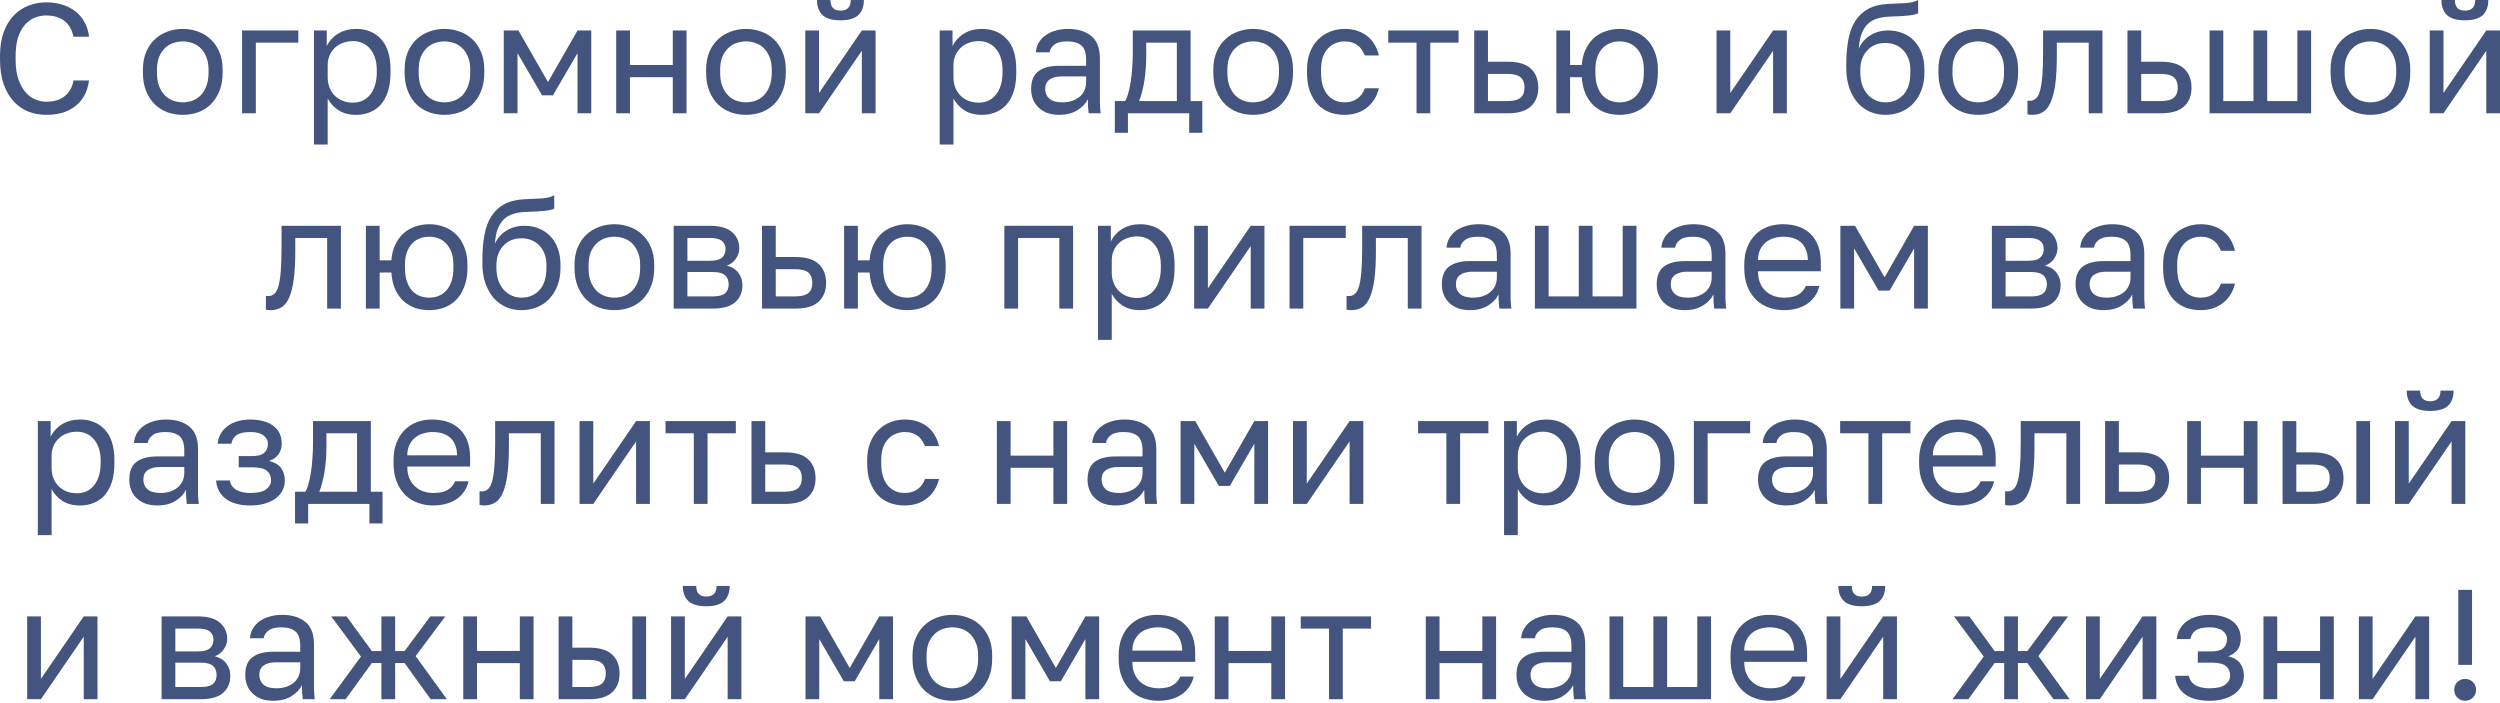<?xml version="1.0" encoding="UTF-8"?> <svg xmlns="http://www.w3.org/2000/svg" width="192" height="54" viewBox="0 0 192 54" fill="none"><path d="M3.54 8.82C3.068 8.82 2.62 8.74 2.196 8.58C1.772 8.412 1.396 8.156 1.068 7.812C0.74 7.46 0.48 7.016 0.288 6.48C0.096 5.944 0 5.304 0 4.56V4.32C0 3.6 0.096 2.98 0.288 2.46C0.48 1.94 0.74 1.512 1.068 1.176C1.396 0.84 1.772 0.592 2.196 0.432C2.62 0.264 3.068 0.18 3.54 0.18C3.996 0.18 4.412 0.24 4.788 0.36C5.172 0.48 5.508 0.652 5.796 0.876C6.084 1.1 6.316 1.376 6.492 1.704C6.676 2.032 6.792 2.404 6.84 2.82H5.64C5.528 2.276 5.292 1.868 4.932 1.596C4.572 1.324 4.108 1.188 3.54 1.188C3.244 1.188 2.956 1.244 2.676 1.356C2.396 1.468 2.144 1.648 1.92 1.896C1.704 2.136 1.528 2.456 1.392 2.856C1.264 3.256 1.2 3.744 1.2 4.32V4.56C1.2 5.168 1.272 5.68 1.416 6.096C1.56 6.504 1.744 6.836 1.968 7.092C2.192 7.348 2.444 7.532 2.724 7.644C3.004 7.756 3.276 7.812 3.54 7.812C4.164 7.812 4.652 7.66 5.004 7.356C5.356 7.052 5.568 6.66 5.64 6.18H6.84C6.776 6.644 6.648 7.044 6.456 7.38C6.264 7.708 6.02 7.98 5.724 8.196C5.436 8.412 5.104 8.572 4.728 8.676C4.36 8.772 3.964 8.82 3.54 8.82Z" fill="#43557E"></path><path d="M14.036 8.82C13.628 8.82 13.24 8.756 12.872 8.628C12.504 8.492 12.18 8.292 11.9 8.028C11.62 7.756 11.396 7.416 11.228 7.008C11.06 6.6 10.976 6.124 10.976 5.58V5.34C10.976 4.828 11.06 4.376 11.228 3.984C11.396 3.592 11.62 3.268 11.9 3.012C12.18 2.748 12.504 2.552 12.872 2.424C13.24 2.288 13.628 2.22 14.036 2.22C14.444 2.22 14.832 2.288 15.2 2.424C15.568 2.552 15.892 2.748 16.172 3.012C16.452 3.268 16.676 3.592 16.844 3.984C17.012 4.376 17.096 4.828 17.096 5.34V5.58C17.096 6.124 17.012 6.6 16.844 7.008C16.676 7.416 16.452 7.756 16.172 8.028C15.892 8.292 15.568 8.492 15.2 8.628C14.832 8.756 14.444 8.82 14.036 8.82ZM14.036 7.86C14.276 7.86 14.516 7.82 14.756 7.74C14.996 7.652 15.208 7.52 15.392 7.344C15.576 7.16 15.724 6.924 15.836 6.636C15.956 6.348 16.016 5.996 16.016 5.58V5.34C16.016 4.956 15.956 4.628 15.836 4.356C15.724 4.084 15.576 3.86 15.392 3.684C15.208 3.508 14.996 3.38 14.756 3.3C14.516 3.22 14.276 3.18 14.036 3.18C13.796 3.18 13.556 3.22 13.316 3.3C13.076 3.38 12.864 3.508 12.68 3.684C12.496 3.86 12.344 4.084 12.224 4.356C12.112 4.628 12.056 4.956 12.056 5.34V5.58C12.056 5.996 12.112 6.348 12.224 6.636C12.344 6.924 12.496 7.16 12.68 7.344C12.864 7.52 13.076 7.652 13.316 7.74C13.556 7.82 13.796 7.86 14.036 7.86Z" fill="#43557E"></path><path d="M18.592 2.34H22.912V3.276H19.648V8.7H18.592V2.34Z" fill="#43557E"></path><path d="M24.111 2.34H25.095V3.54C25.311 3.116 25.611 2.792 25.995 2.568C26.387 2.336 26.839 2.22 27.351 2.22C28.151 2.22 28.791 2.484 29.271 3.012C29.751 3.532 29.991 4.308 29.991 5.34V5.58C29.991 6.124 29.927 6.6 29.799 7.008C29.671 7.408 29.491 7.744 29.259 8.016C29.027 8.28 28.747 8.48 28.419 8.616C28.099 8.752 27.743 8.82 27.351 8.82C26.807 8.82 26.351 8.7 25.983 8.46C25.623 8.22 25.351 7.92 25.167 7.56V11.1H24.111V2.34ZM27.111 7.884C27.367 7.884 27.607 7.836 27.831 7.74C28.055 7.636 28.247 7.488 28.407 7.296C28.575 7.104 28.703 6.864 28.791 6.576C28.887 6.288 28.935 5.956 28.935 5.58V5.34C28.935 4.996 28.887 4.688 28.791 4.416C28.703 4.144 28.575 3.916 28.407 3.732C28.247 3.54 28.055 3.396 27.831 3.3C27.607 3.204 27.367 3.156 27.111 3.156C26.823 3.156 26.559 3.204 26.319 3.3C26.079 3.388 25.875 3.516 25.707 3.684C25.539 3.844 25.407 4.036 25.311 4.26C25.215 4.484 25.167 4.724 25.167 4.98V5.94C25.167 6.228 25.215 6.492 25.311 6.732C25.407 6.972 25.539 7.176 25.707 7.344C25.875 7.512 26.079 7.644 26.319 7.74C26.559 7.836 26.823 7.884 27.111 7.884Z" fill="#43557E"></path><path d="M34.134 8.82C33.726 8.82 33.338 8.756 32.97 8.628C32.602 8.492 32.278 8.292 31.998 8.028C31.718 7.756 31.494 7.416 31.326 7.008C31.158 6.6 31.074 6.124 31.074 5.58V5.34C31.074 4.828 31.158 4.376 31.326 3.984C31.494 3.592 31.718 3.268 31.998 3.012C32.278 2.748 32.602 2.552 32.97 2.424C33.338 2.288 33.726 2.22 34.134 2.22C34.542 2.22 34.93 2.288 35.298 2.424C35.666 2.552 35.99 2.748 36.27 3.012C36.55 3.268 36.774 3.592 36.942 3.984C37.11 4.376 37.194 4.828 37.194 5.34V5.58C37.194 6.124 37.11 6.6 36.942 7.008C36.774 7.416 36.55 7.756 36.27 8.028C35.99 8.292 35.666 8.492 35.298 8.628C34.93 8.756 34.542 8.82 34.134 8.82ZM34.134 7.86C34.374 7.86 34.614 7.82 34.854 7.74C35.094 7.652 35.306 7.52 35.49 7.344C35.674 7.16 35.822 6.924 35.934 6.636C36.054 6.348 36.114 5.996 36.114 5.58V5.34C36.114 4.956 36.054 4.628 35.934 4.356C35.822 4.084 35.674 3.86 35.49 3.684C35.306 3.508 35.094 3.38 34.854 3.3C34.614 3.22 34.374 3.18 34.134 3.18C33.894 3.18 33.654 3.22 33.414 3.3C33.174 3.38 32.962 3.508 32.778 3.684C32.594 3.86 32.442 4.084 32.322 4.356C32.21 4.628 32.154 4.956 32.154 5.34V5.58C32.154 5.996 32.21 6.348 32.322 6.636C32.442 6.924 32.594 7.16 32.778 7.344C32.962 7.52 33.174 7.652 33.414 7.74C33.654 7.82 33.894 7.86 34.134 7.86Z" fill="#43557E"></path><path d="M38.689 2.34H39.817L42.085 6.3L44.353 2.34H45.409V8.7H44.353V4.08L42.469 7.32H41.629L39.745 4.08V8.7H38.689V2.34Z" fill="#43557E"></path><path d="M47.326 2.34H48.382V4.992H51.67V2.34H52.726V8.7H51.67V5.928H48.382V8.7H47.326V2.34Z" fill="#43557E"></path><path d="M57.29 8.82C56.882 8.82 56.494 8.756 56.126 8.628C55.758 8.492 55.434 8.292 55.154 8.028C54.874 7.756 54.65 7.416 54.482 7.008C54.314 6.6 54.23 6.124 54.23 5.58V5.34C54.23 4.828 54.314 4.376 54.482 3.984C54.65 3.592 54.874 3.268 55.154 3.012C55.434 2.748 55.758 2.552 56.126 2.424C56.494 2.288 56.882 2.22 57.29 2.22C57.698 2.22 58.086 2.288 58.454 2.424C58.822 2.552 59.146 2.748 59.426 3.012C59.706 3.268 59.93 3.592 60.098 3.984C60.266 4.376 60.35 4.828 60.35 5.34V5.58C60.35 6.124 60.266 6.6 60.098 7.008C59.93 7.416 59.706 7.756 59.426 8.028C59.146 8.292 58.822 8.492 58.454 8.628C58.086 8.756 57.698 8.82 57.29 8.82ZM57.29 7.86C57.53 7.86 57.77 7.82 58.01 7.74C58.25 7.652 58.462 7.52 58.646 7.344C58.83 7.16 58.978 6.924 59.09 6.636C59.21 6.348 59.27 5.996 59.27 5.58V5.34C59.27 4.956 59.21 4.628 59.09 4.356C58.978 4.084 58.83 3.86 58.646 3.684C58.462 3.508 58.25 3.38 58.01 3.3C57.77 3.22 57.53 3.18 57.29 3.18C57.05 3.18 56.81 3.22 56.57 3.3C56.33 3.38 56.118 3.508 55.934 3.684C55.75 3.86 55.598 4.084 55.478 4.356C55.366 4.628 55.31 4.956 55.31 5.34V5.58C55.31 5.996 55.366 6.348 55.478 6.636C55.598 6.924 55.75 7.16 55.934 7.344C56.118 7.52 56.33 7.652 56.57 7.74C56.81 7.82 57.05 7.86 57.29 7.86Z" fill="#43557E"></path><path d="M61.846 2.34H62.901V7.14L66.189 2.34H67.246V8.7H66.189V3.9L62.901 8.7H61.846V2.34ZM64.546 1.56C63.922 1.56 63.465 1.428 63.178 1.164C62.889 0.892 62.745 0.504 62.745 0H63.778C63.778 0.544 64.034 0.816 64.546 0.816C65.073 0.816 65.338 0.544 65.338 0H66.346C66.346 0.504 66.201 0.892 65.913 1.164C65.626 1.428 65.169 1.56 64.546 1.56Z" fill="#43557E"></path><path d="M72.17 2.34H73.154V3.54C73.37 3.116 73.67 2.792 74.054 2.568C74.446 2.336 74.898 2.22 75.41 2.22C76.21 2.22 76.85 2.484 77.33 3.012C77.81 3.532 78.05 4.308 78.05 5.34V5.58C78.05 6.124 77.986 6.6 77.858 7.008C77.73 7.408 77.55 7.744 77.318 8.016C77.086 8.28 76.806 8.48 76.478 8.616C76.158 8.752 75.802 8.82 75.41 8.82C74.866 8.82 74.41 8.7 74.042 8.46C73.682 8.22 73.41 7.92 73.226 7.56V11.1H72.17V2.34ZM75.17 7.884C75.426 7.884 75.666 7.836 75.89 7.74C76.114 7.636 76.306 7.488 76.466 7.296C76.634 7.104 76.762 6.864 76.85 6.576C76.946 6.288 76.994 5.956 76.994 5.58V5.34C76.994 4.996 76.946 4.688 76.85 4.416C76.762 4.144 76.634 3.916 76.466 3.732C76.306 3.54 76.114 3.396 75.89 3.3C75.666 3.204 75.426 3.156 75.17 3.156C74.882 3.156 74.618 3.204 74.378 3.3C74.138 3.388 73.934 3.516 73.766 3.684C73.598 3.844 73.466 4.036 73.37 4.26C73.274 4.484 73.226 4.724 73.226 4.98V5.94C73.226 6.228 73.274 6.492 73.37 6.732C73.466 6.972 73.598 7.176 73.766 7.344C73.934 7.512 74.138 7.644 74.378 7.74C74.618 7.836 74.882 7.884 75.17 7.884Z" fill="#43557E"></path><path d="M81.365 8.82C81.013 8.82 80.701 8.772 80.428 8.676C80.165 8.572 79.941 8.432 79.757 8.256C79.573 8.08 79.433 7.872 79.337 7.632C79.24 7.392 79.192 7.128 79.192 6.84C79.192 6.208 79.376 5.752 79.745 5.472C80.121 5.192 80.656 5.052 81.353 5.052H83.416V4.62C83.416 4.076 83.293 3.7 83.044 3.492C82.805 3.284 82.441 3.18 81.953 3.18C81.496 3.18 81.165 3.268 80.957 3.444C80.749 3.612 80.632 3.804 80.609 4.02H79.552C79.569 3.764 79.636 3.528 79.757 3.312C79.885 3.088 80.052 2.896 80.26 2.736C80.477 2.576 80.733 2.452 81.028 2.364C81.325 2.268 81.653 2.22 82.013 2.22C82.764 2.22 83.361 2.4 83.8 2.76C84.249 3.112 84.472 3.692 84.472 4.5V7.08C84.472 7.416 84.472 7.712 84.472 7.968C84.481 8.216 84.501 8.46 84.532 8.7H83.609C83.585 8.516 83.569 8.344 83.561 8.184C83.552 8.016 83.549 7.828 83.549 7.62C83.38 7.956 83.109 8.24 82.733 8.472C82.356 8.704 81.9 8.82 81.365 8.82ZM81.593 7.86C81.841 7.86 82.073 7.828 82.288 7.764C82.513 7.692 82.709 7.592 82.876 7.464C83.044 7.328 83.177 7.164 83.272 6.972C83.368 6.78 83.416 6.556 83.416 6.3V5.868H81.532C81.141 5.868 80.832 5.948 80.609 6.108C80.385 6.26 80.272 6.504 80.272 6.84C80.272 7.136 80.376 7.38 80.585 7.572C80.8 7.764 81.136 7.86 81.593 7.86Z" fill="#43557E"></path><path d="M85.618 7.764H86.398C86.486 7.644 86.566 7.46 86.638 7.212C86.71 6.964 86.774 6.672 86.83 6.336C86.886 6 86.926 5.636 86.95 5.244C86.982 4.844 86.998 4.436 86.998 4.02V2.34H91.438V7.764H92.338V10.2H91.33V8.7H86.626V10.2H85.618V7.764ZM90.382 7.764V3.276H88.03V4.26C88.03 4.596 88.018 4.932 87.994 5.268C87.97 5.596 87.934 5.912 87.886 6.216C87.838 6.512 87.778 6.796 87.706 7.068C87.642 7.332 87.566 7.564 87.478 7.764H90.382Z" fill="#43557E"></path><path d="M96.243 8.82C95.835 8.82 95.447 8.756 95.079 8.628C94.711 8.492 94.387 8.292 94.107 8.028C93.827 7.756 93.603 7.416 93.435 7.008C93.267 6.6 93.183 6.124 93.183 5.58V5.34C93.183 4.828 93.267 4.376 93.435 3.984C93.603 3.592 93.827 3.268 94.107 3.012C94.387 2.748 94.711 2.552 95.079 2.424C95.447 2.288 95.835 2.22 96.243 2.22C96.651 2.22 97.039 2.288 97.407 2.424C97.775 2.552 98.099 2.748 98.379 3.012C98.659 3.268 98.883 3.592 99.051 3.984C99.219 4.376 99.303 4.828 99.303 5.34V5.58C99.303 6.124 99.219 6.6 99.051 7.008C98.883 7.416 98.659 7.756 98.379 8.028C98.099 8.292 97.775 8.492 97.407 8.628C97.039 8.756 96.651 8.82 96.243 8.82ZM96.243 7.86C96.483 7.86 96.723 7.82 96.963 7.74C97.203 7.652 97.415 7.52 97.599 7.344C97.783 7.16 97.931 6.924 98.043 6.636C98.163 6.348 98.223 5.996 98.223 5.58V5.34C98.223 4.956 98.163 4.628 98.043 4.356C97.931 4.084 97.783 3.86 97.599 3.684C97.415 3.508 97.203 3.38 96.963 3.3C96.723 3.22 96.483 3.18 96.243 3.18C96.003 3.18 95.763 3.22 95.523 3.3C95.283 3.38 95.071 3.508 94.887 3.684C94.703 3.86 94.551 4.084 94.431 4.356C94.319 4.628 94.263 4.956 94.263 5.34V5.58C94.263 5.996 94.319 6.348 94.431 6.636C94.551 6.924 94.703 7.16 94.887 7.344C95.071 7.52 95.283 7.652 95.523 7.74C95.763 7.82 96.003 7.86 96.243 7.86Z" fill="#43557E"></path><path d="M103.259 8.82C102.851 8.82 102.471 8.756 102.119 8.628C101.767 8.492 101.463 8.292 101.207 8.028C100.951 7.756 100.747 7.416 100.595 7.008C100.451 6.6 100.379 6.124 100.379 5.58V5.34C100.379 4.828 100.459 4.376 100.619 3.984C100.779 3.592 100.991 3.268 101.255 3.012C101.519 2.748 101.823 2.552 102.167 2.424C102.519 2.288 102.883 2.22 103.259 2.22C103.635 2.22 103.971 2.272 104.267 2.376C104.571 2.48 104.831 2.624 105.047 2.808C105.271 2.992 105.451 3.208 105.587 3.456C105.731 3.704 105.835 3.972 105.899 4.26H104.819C104.755 4.108 104.679 3.968 104.591 3.84C104.511 3.704 104.407 3.588 104.279 3.492C104.159 3.396 104.015 3.32 103.847 3.264C103.679 3.208 103.483 3.18 103.259 3.18C103.027 3.18 102.803 3.224 102.587 3.312C102.371 3.392 102.179 3.52 102.011 3.696C101.843 3.864 101.707 4.084 101.603 4.356C101.507 4.628 101.459 4.956 101.459 5.34V5.58C101.459 5.988 101.507 6.34 101.603 6.636C101.707 6.924 101.843 7.16 102.011 7.344C102.179 7.52 102.371 7.652 102.587 7.74C102.803 7.82 103.027 7.86 103.259 7.86C103.651 7.86 103.979 7.764 104.243 7.572C104.515 7.38 104.707 7.116 104.819 6.78H105.899C105.747 7.412 105.435 7.912 104.963 8.28C104.491 8.64 103.923 8.82 103.259 8.82Z" fill="#43557E"></path><path d="M108.79 3.276H106.618V2.34H112.018V3.276H109.846V8.7H108.79V3.276Z" fill="#43557E"></path><path d="M113.22 2.34H114.276V4.74H115.8C116.6 4.74 117.188 4.916 117.564 5.268C117.948 5.62 118.14 6.108 118.14 6.732C118.14 7.34 117.948 7.82 117.564 8.172C117.188 8.524 116.6 8.7 115.8 8.7H113.22V2.34ZM115.74 7.764C116.236 7.764 116.584 7.676 116.784 7.5C116.984 7.324 117.084 7.064 117.084 6.72C117.084 6.376 116.984 6.116 116.784 5.94C116.584 5.764 116.236 5.676 115.74 5.676H114.276V7.764H115.74Z" fill="#43557E"></path><path d="M119.525 2.34H120.581V4.992H121.481C121.513 4.536 121.613 4.136 121.781 3.792C121.949 3.44 122.161 3.148 122.417 2.916C122.681 2.684 122.981 2.512 123.317 2.4C123.653 2.28 124.009 2.22 124.385 2.22C124.793 2.22 125.173 2.288 125.525 2.424C125.885 2.552 126.197 2.748 126.461 3.012C126.725 3.268 126.933 3.592 127.085 3.984C127.245 4.376 127.325 4.828 127.325 5.34V5.58C127.325 6.124 127.245 6.6 127.085 7.008C126.933 7.416 126.725 7.756 126.461 8.028C126.197 8.292 125.885 8.492 125.525 8.628C125.173 8.756 124.793 8.82 124.385 8.82C124.009 8.82 123.649 8.764 123.305 8.652C122.969 8.532 122.669 8.352 122.405 8.112C122.149 7.872 121.937 7.572 121.769 7.212C121.609 6.844 121.513 6.416 121.481 5.928H120.581V8.7H119.525V2.34ZM124.385 7.86C124.625 7.86 124.857 7.82 125.081 7.74C125.305 7.652 125.501 7.52 125.669 7.344C125.845 7.16 125.985 6.924 126.089 6.636C126.193 6.348 126.245 5.996 126.245 5.58V5.34C126.245 4.956 126.193 4.628 126.089 4.356C125.985 4.084 125.845 3.86 125.669 3.684C125.501 3.508 125.305 3.38 125.081 3.3C124.857 3.22 124.625 3.18 124.385 3.18C124.145 3.18 123.913 3.22 123.689 3.3C123.465 3.38 123.265 3.508 123.089 3.684C122.921 3.86 122.785 4.084 122.681 4.356C122.577 4.628 122.525 4.956 122.525 5.34V5.58C122.525 5.996 122.577 6.348 122.681 6.636C122.785 6.924 122.921 7.16 123.089 7.344C123.265 7.52 123.465 7.652 123.689 7.74C123.913 7.82 124.145 7.86 124.385 7.86Z" fill="#43557E"></path><path d="M131.83 2.34H132.886V7.14L136.174 2.34H137.23V8.7H136.174V3.9L132.886 8.7H131.83V2.34Z" fill="#43557E"></path><path d="M144.794 8.82C144.37 8.82 143.974 8.74 143.606 8.58C143.246 8.42 142.93 8.188 142.658 7.884C142.394 7.572 142.182 7.192 142.022 6.744C141.87 6.296 141.794 5.788 141.794 5.22V4.98C141.794 4.26 141.846 3.62 141.95 3.06C142.054 2.492 142.23 2.012 142.478 1.62C142.734 1.22 143.066 0.908 143.474 0.684C143.89 0.46 144.41 0.332 145.034 0.3C145.538 0.276 145.978 0.256 146.354 0.24C146.73 0.216 147.05 0.136 147.314 0V1.02C147.186 1.092 146.95 1.148 146.606 1.188C146.27 1.228 145.806 1.256 145.214 1.272C144.83 1.28 144.49 1.328 144.194 1.416C143.906 1.504 143.658 1.644 143.45 1.836C143.25 2.028 143.09 2.28 142.97 2.592C142.858 2.896 142.786 3.272 142.754 3.72C142.946 3.296 143.242 2.96 143.642 2.712C144.042 2.464 144.506 2.34 145.034 2.34C145.442 2.34 145.814 2.412 146.15 2.556C146.486 2.692 146.774 2.888 147.014 3.144C147.262 3.4 147.454 3.716 147.59 4.092C147.726 4.46 147.794 4.876 147.794 5.34V5.58C147.794 6.076 147.718 6.524 147.566 6.924C147.414 7.316 147.206 7.656 146.942 7.944C146.678 8.224 146.362 8.44 145.994 8.592C145.626 8.744 145.226 8.82 144.794 8.82ZM144.794 7.86C145.354 7.86 145.814 7.668 146.174 7.284C146.534 6.892 146.714 6.324 146.714 5.58V5.34C146.714 5.028 146.666 4.748 146.57 4.5C146.474 4.252 146.342 4.04 146.174 3.864C146.006 3.68 145.802 3.54 145.562 3.444C145.33 3.348 145.074 3.3 144.794 3.3C144.514 3.3 144.254 3.348 144.014 3.444C143.782 3.54 143.582 3.68 143.414 3.864C143.246 4.04 143.114 4.252 143.018 4.5C142.922 4.748 142.874 5.028 142.874 5.34V5.58C142.874 5.932 142.922 6.252 143.018 6.54C143.122 6.82 143.262 7.06 143.438 7.26C143.614 7.452 143.818 7.6 144.05 7.704C144.282 7.808 144.53 7.86 144.794 7.86Z" fill="#43557E"></path><path d="M151.931 8.82C151.523 8.82 151.135 8.756 150.767 8.628C150.399 8.492 150.075 8.292 149.795 8.028C149.515 7.756 149.291 7.416 149.123 7.008C148.955 6.6 148.871 6.124 148.871 5.58V5.34C148.871 4.828 148.955 4.376 149.123 3.984C149.291 3.592 149.515 3.268 149.795 3.012C150.075 2.748 150.399 2.552 150.767 2.424C151.135 2.288 151.523 2.22 151.931 2.22C152.339 2.22 152.727 2.288 153.095 2.424C153.463 2.552 153.787 2.748 154.067 3.012C154.347 3.268 154.571 3.592 154.739 3.984C154.907 4.376 154.991 4.828 154.991 5.34V5.58C154.991 6.124 154.907 6.6 154.739 7.008C154.571 7.416 154.347 7.756 154.067 8.028C153.787 8.292 153.463 8.492 153.095 8.628C152.727 8.756 152.339 8.82 151.931 8.82ZM151.931 7.86C152.171 7.86 152.411 7.82 152.651 7.74C152.891 7.652 153.103 7.52 153.287 7.344C153.471 7.16 153.619 6.924 153.731 6.636C153.851 6.348 153.911 5.996 153.911 5.58V5.34C153.911 4.956 153.851 4.628 153.731 4.356C153.619 4.084 153.471 3.86 153.287 3.684C153.103 3.508 152.891 3.38 152.651 3.3C152.411 3.22 152.171 3.18 151.931 3.18C151.691 3.18 151.451 3.22 151.211 3.3C150.971 3.38 150.759 3.508 150.575 3.684C150.391 3.86 150.239 4.084 150.119 4.356C150.007 4.628 149.951 4.956 149.951 5.34V5.58C149.951 5.996 150.007 6.348 150.119 6.636C150.239 6.924 150.391 7.16 150.575 7.344C150.759 7.52 150.971 7.652 151.211 7.74C151.451 7.82 151.691 7.86 151.931 7.86Z" fill="#43557E"></path><path d="M156.069 8.82C155.949 8.82 155.829 8.808 155.709 8.784V7.728C155.749 7.736 155.809 7.74 155.889 7.74C156.065 7.74 156.217 7.684 156.345 7.572C156.481 7.46 156.589 7.264 156.669 6.984C156.749 6.704 156.809 6.324 156.849 5.844C156.889 5.364 156.909 4.756 156.909 4.02V2.34H161.469V8.7H160.413V3.276H157.965V4.26C157.965 5.148 157.925 5.884 157.845 6.468C157.765 7.052 157.645 7.52 157.485 7.872C157.333 8.216 157.137 8.46 156.897 8.604C156.657 8.748 156.381 8.82 156.069 8.82Z" fill="#43557E"></path><path d="M163.388 2.34H164.444V4.74H165.968C166.768 4.74 167.356 4.916 167.732 5.268C168.116 5.62 168.308 6.108 168.308 6.732C168.308 7.34 168.116 7.82 167.732 8.172C167.356 8.524 166.768 8.7 165.968 8.7H163.388V2.34ZM165.908 7.764C166.404 7.764 166.752 7.676 166.952 7.5C167.152 7.324 167.252 7.064 167.252 6.72C167.252 6.376 167.152 6.116 166.952 5.94C166.752 5.764 166.404 5.676 165.908 5.676H164.444V7.764H165.908Z" fill="#43557E"></path><path d="M169.693 2.34H170.749V7.764H173.065V2.34H174.121V7.764H176.437V2.34H177.493V8.7H169.693V2.34Z" fill="#43557E"></path><path d="M182.048 8.82C181.64 8.82 181.252 8.756 180.884 8.628C180.516 8.492 180.192 8.292 179.912 8.028C179.632 7.756 179.408 7.416 179.24 7.008C179.072 6.6 178.988 6.124 178.988 5.58V5.34C178.988 4.828 179.072 4.376 179.24 3.984C179.408 3.592 179.632 3.268 179.912 3.012C180.192 2.748 180.516 2.552 180.884 2.424C181.252 2.288 181.64 2.22 182.048 2.22C182.456 2.22 182.844 2.288 183.212 2.424C183.58 2.552 183.904 2.748 184.184 3.012C184.464 3.268 184.688 3.592 184.856 3.984C185.024 4.376 185.108 4.828 185.108 5.34V5.58C185.108 6.124 185.024 6.6 184.856 7.008C184.688 7.416 184.464 7.756 184.184 8.028C183.904 8.292 183.58 8.492 183.212 8.628C182.844 8.756 182.456 8.82 182.048 8.82ZM182.048 7.86C182.288 7.86 182.528 7.82 182.768 7.74C183.008 7.652 183.22 7.52 183.404 7.344C183.588 7.16 183.736 6.924 183.848 6.636C183.968 6.348 184.028 5.996 184.028 5.58V5.34C184.028 4.956 183.968 4.628 183.848 4.356C183.736 4.084 183.588 3.86 183.404 3.684C183.22 3.508 183.008 3.38 182.768 3.3C182.528 3.22 182.288 3.18 182.048 3.18C181.808 3.18 181.568 3.22 181.328 3.3C181.088 3.38 180.876 3.508 180.692 3.684C180.508 3.86 180.356 4.084 180.236 4.356C180.124 4.628 180.068 4.956 180.068 5.34V5.58C180.068 5.996 180.124 6.348 180.236 6.636C180.356 6.924 180.508 7.16 180.692 7.344C180.876 7.52 181.088 7.652 181.328 7.74C181.568 7.82 181.808 7.86 182.048 7.86Z" fill="#43557E"></path><path d="M186.603 2.34H187.659V7.14L190.947 2.34H192.003V8.7H190.947V3.9L187.659 8.7H186.603V2.34ZM189.303 1.56C188.679 1.56 188.223 1.428 187.935 1.164C187.647 0.892 187.503 0.504 187.503 0H188.535C188.535 0.544 188.791 0.816 189.303 0.816C189.831 0.816 190.095 0.544 190.095 0H191.103C191.103 0.504 190.959 0.892 190.671 1.164C190.383 1.428 189.927 1.56 189.303 1.56Z" fill="#43557E"></path><path d="M20.782 23.82C20.662 23.82 20.542 23.808 20.422 23.784V22.728C20.462 22.736 20.522 22.74 20.602 22.74C20.778 22.74 20.93 22.684 21.058 22.572C21.194 22.46 21.302 22.264 21.382 21.984C21.462 21.704 21.522 21.324 21.562 20.844C21.602 20.364 21.622 19.756 21.622 19.02V17.34H26.182V23.7H25.126V18.276H22.678V19.26C22.678 20.148 22.638 20.884 22.558 21.468C22.478 22.052 22.358 22.52 22.198 22.872C22.046 23.216 21.85 23.46 21.61 23.604C21.37 23.748 21.094 23.82 20.782 23.82Z" fill="#43557E"></path><path d="M28.101 17.34H29.157V19.992H30.057C30.089 19.536 30.189 19.136 30.357 18.792C30.525 18.44 30.737 18.148 30.993 17.916C31.257 17.684 31.557 17.512 31.893 17.4C32.229 17.28 32.585 17.22 32.961 17.22C33.369 17.22 33.749 17.288 34.101 17.424C34.461 17.552 34.773 17.748 35.037 18.012C35.301 18.268 35.509 18.592 35.661 18.984C35.821 19.376 35.901 19.828 35.901 20.34V20.58C35.901 21.124 35.821 21.6 35.661 22.008C35.509 22.416 35.301 22.756 35.037 23.028C34.773 23.292 34.461 23.492 34.101 23.628C33.749 23.756 33.369 23.82 32.961 23.82C32.585 23.82 32.225 23.764 31.881 23.652C31.545 23.532 31.245 23.352 30.981 23.112C30.725 22.872 30.513 22.572 30.345 22.212C30.185 21.844 30.089 21.416 30.057 20.928H29.157V23.7H28.101V17.34ZM32.961 22.86C33.201 22.86 33.433 22.82 33.657 22.74C33.881 22.652 34.077 22.52 34.245 22.344C34.421 22.16 34.561 21.924 34.665 21.636C34.769 21.348 34.821 20.996 34.821 20.58V20.34C34.821 19.956 34.769 19.628 34.665 19.356C34.561 19.084 34.421 18.86 34.245 18.684C34.077 18.508 33.881 18.38 33.657 18.3C33.433 18.22 33.201 18.18 32.961 18.18C32.721 18.18 32.489 18.22 32.265 18.3C32.041 18.38 31.841 18.508 31.665 18.684C31.497 18.86 31.361 19.084 31.257 19.356C31.153 19.628 31.101 19.956 31.101 20.34V20.58C31.101 20.996 31.153 21.348 31.257 21.636C31.361 21.924 31.497 22.16 31.665 22.344C31.841 22.52 32.041 22.652 32.265 22.74C32.489 22.82 32.721 22.86 32.961 22.86Z" fill="#43557E"></path><path d="M40.046 23.82C39.622 23.82 39.226 23.74 38.858 23.58C38.498 23.42 38.182 23.188 37.91 22.884C37.646 22.572 37.434 22.192 37.274 21.744C37.122 21.296 37.046 20.788 37.046 20.22V19.98C37.046 19.26 37.098 18.62 37.202 18.06C37.306 17.492 37.482 17.012 37.73 16.62C37.986 16.22 38.318 15.908 38.726 15.684C39.142 15.46 39.662 15.332 40.286 15.3C40.79 15.276 41.23 15.256 41.606 15.24C41.982 15.216 42.302 15.136 42.566 15V16.02C42.438 16.092 42.202 16.148 41.858 16.188C41.522 16.228 41.058 16.256 40.466 16.272C40.082 16.28 39.742 16.328 39.446 16.416C39.158 16.504 38.91 16.644 38.702 16.836C38.502 17.028 38.342 17.28 38.222 17.592C38.11 17.896 38.038 18.272 38.006 18.72C38.198 18.296 38.494 17.96 38.894 17.712C39.294 17.464 39.758 17.34 40.286 17.34C40.694 17.34 41.066 17.412 41.402 17.556C41.738 17.692 42.026 17.888 42.266 18.144C42.514 18.4 42.706 18.716 42.842 19.092C42.978 19.46 43.046 19.876 43.046 20.34V20.58C43.046 21.076 42.97 21.524 42.818 21.924C42.666 22.316 42.458 22.656 42.194 22.944C41.93 23.224 41.614 23.44 41.246 23.592C40.878 23.744 40.478 23.82 40.046 23.82ZM40.046 22.86C40.606 22.86 41.066 22.668 41.426 22.284C41.786 21.892 41.966 21.324 41.966 20.58V20.34C41.966 20.028 41.918 19.748 41.822 19.5C41.726 19.252 41.594 19.04 41.426 18.864C41.258 18.68 41.054 18.54 40.814 18.444C40.582 18.348 40.326 18.3 40.046 18.3C39.766 18.3 39.506 18.348 39.266 18.444C39.034 18.54 38.834 18.68 38.666 18.864C38.498 19.04 38.366 19.252 38.27 19.5C38.174 19.748 38.126 20.028 38.126 20.34V20.58C38.126 20.932 38.174 21.252 38.27 21.54C38.374 21.82 38.514 22.06 38.69 22.26C38.866 22.452 39.07 22.6 39.302 22.704C39.534 22.808 39.782 22.86 40.046 22.86Z" fill="#43557E"></path><path d="M47.183 23.82C46.775 23.82 46.387 23.756 46.019 23.628C45.651 23.492 45.327 23.292 45.047 23.028C44.767 22.756 44.543 22.416 44.375 22.008C44.207 21.6 44.123 21.124 44.123 20.58V20.34C44.123 19.828 44.207 19.376 44.375 18.984C44.543 18.592 44.767 18.268 45.047 18.012C45.327 17.748 45.651 17.552 46.019 17.424C46.387 17.288 46.775 17.22 47.183 17.22C47.591 17.22 47.979 17.288 48.347 17.424C48.715 17.552 49.039 17.748 49.319 18.012C49.599 18.268 49.823 18.592 49.991 18.984C50.159 19.376 50.243 19.828 50.243 20.34V20.58C50.243 21.124 50.159 21.6 49.991 22.008C49.823 22.416 49.599 22.756 49.319 23.028C49.039 23.292 48.715 23.492 48.347 23.628C47.979 23.756 47.591 23.82 47.183 23.82ZM47.183 22.86C47.423 22.86 47.663 22.82 47.903 22.74C48.143 22.652 48.355 22.52 48.539 22.344C48.723 22.16 48.871 21.924 48.983 21.636C49.103 21.348 49.163 20.996 49.163 20.58V20.34C49.163 19.956 49.103 19.628 48.983 19.356C48.871 19.084 48.723 18.86 48.539 18.684C48.355 18.508 48.143 18.38 47.903 18.3C47.663 18.22 47.423 18.18 47.183 18.18C46.943 18.18 46.703 18.22 46.463 18.3C46.223 18.38 46.011 18.508 45.827 18.684C45.643 18.86 45.491 19.084 45.371 19.356C45.259 19.628 45.203 19.956 45.203 20.34V20.58C45.203 20.996 45.259 21.348 45.371 21.636C45.491 21.924 45.643 22.16 45.827 22.344C46.011 22.52 46.223 22.652 46.463 22.74C46.703 22.82 46.943 22.86 47.183 22.86Z" fill="#43557E"></path><path d="M51.738 17.34H54.498C55.282 17.34 55.858 17.504 56.226 17.832C56.594 18.152 56.778 18.568 56.778 19.08C56.778 19.216 56.754 19.356 56.706 19.5C56.658 19.636 56.59 19.764 56.502 19.884C56.422 20.004 56.322 20.108 56.202 20.196C56.09 20.284 55.962 20.352 55.818 20.4C56.21 20.496 56.506 20.68 56.706 20.952C56.914 21.216 57.018 21.528 57.018 21.888C57.018 22.44 56.834 22.88 56.466 23.208C56.098 23.536 55.522 23.7 54.738 23.7H51.738V17.34ZM54.738 22.764C55.186 22.764 55.502 22.684 55.686 22.524C55.87 22.364 55.962 22.136 55.962 21.84C55.962 21.536 55.87 21.304 55.686 21.144C55.502 20.976 55.186 20.892 54.738 20.892H52.794V22.764H54.738ZM54.498 20.028C54.954 20.028 55.27 19.948 55.446 19.788C55.63 19.628 55.722 19.408 55.722 19.128C55.722 18.864 55.63 18.656 55.446 18.504C55.27 18.352 54.954 18.276 54.498 18.276H52.794V20.028H54.498Z" fill="#43557E"></path><path d="M58.523 17.34H59.579V19.74H61.103C61.903 19.74 62.491 19.916 62.867 20.268C63.251 20.62 63.443 21.108 63.443 21.732C63.443 22.34 63.251 22.82 62.867 23.172C62.491 23.524 61.903 23.7 61.103 23.7H58.523V17.34ZM61.043 22.764C61.539 22.764 61.887 22.676 62.087 22.5C62.287 22.324 62.387 22.064 62.387 21.72C62.387 21.376 62.287 21.116 62.087 20.94C61.887 20.764 61.539 20.676 61.043 20.676H59.579V22.764H61.043Z" fill="#43557E"></path><path d="M64.828 17.34H65.884V19.992H66.784C66.816 19.536 66.916 19.136 67.084 18.792C67.252 18.44 67.464 18.148 67.72 17.916C67.984 17.684 68.284 17.512 68.62 17.4C68.956 17.28 69.312 17.22 69.688 17.22C70.096 17.22 70.476 17.288 70.828 17.424C71.188 17.552 71.5 17.748 71.764 18.012C72.028 18.268 72.236 18.592 72.388 18.984C72.548 19.376 72.628 19.828 72.628 20.34V20.58C72.628 21.124 72.548 21.6 72.388 22.008C72.236 22.416 72.028 22.756 71.764 23.028C71.5 23.292 71.188 23.492 70.828 23.628C70.476 23.756 70.096 23.82 69.688 23.82C69.312 23.82 68.952 23.764 68.608 23.652C68.272 23.532 67.972 23.352 67.708 23.112C67.452 22.872 67.24 22.572 67.072 22.212C66.912 21.844 66.816 21.416 66.784 20.928H65.884V23.7H64.828V17.34ZM69.688 22.86C69.928 22.86 70.16 22.82 70.384 22.74C70.608 22.652 70.804 22.52 70.972 22.344C71.148 22.16 71.288 21.924 71.392 21.636C71.496 21.348 71.548 20.996 71.548 20.58V20.34C71.548 19.956 71.496 19.628 71.392 19.356C71.288 19.084 71.148 18.86 70.972 18.684C70.804 18.508 70.608 18.38 70.384 18.3C70.16 18.22 69.928 18.18 69.688 18.18C69.448 18.18 69.216 18.22 68.992 18.3C68.768 18.38 68.568 18.508 68.392 18.684C68.224 18.86 68.088 19.084 67.984 19.356C67.88 19.628 67.828 19.956 67.828 20.34V20.58C67.828 20.996 67.88 21.348 67.984 21.636C68.088 21.924 68.224 22.16 68.392 22.344C68.568 22.52 68.768 22.652 68.992 22.74C69.216 22.82 69.448 22.86 69.688 22.86Z" fill="#43557E"></path><path d="M77.133 17.34H82.413V23.7H81.357V18.276H78.189V23.7H77.133V17.34Z" fill="#43557E"></path><path d="M84.328 17.34H85.312V18.54C85.528 18.116 85.828 17.792 86.212 17.568C86.604 17.336 87.056 17.22 87.568 17.22C88.368 17.22 89.008 17.484 89.488 18.012C89.968 18.532 90.208 19.308 90.208 20.34V20.58C90.208 21.124 90.144 21.6 90.016 22.008C89.888 22.408 89.708 22.744 89.476 23.016C89.244 23.28 88.964 23.48 88.636 23.616C88.316 23.752 87.96 23.82 87.568 23.82C87.024 23.82 86.568 23.7 86.2 23.46C85.84 23.22 85.568 22.92 85.384 22.56V26.1H84.328V17.34ZM87.328 22.884C87.584 22.884 87.824 22.836 88.048 22.74C88.272 22.636 88.464 22.488 88.624 22.296C88.792 22.104 88.92 21.864 89.008 21.576C89.104 21.288 89.152 20.956 89.152 20.58V20.34C89.152 19.996 89.104 19.688 89.008 19.416C88.92 19.144 88.792 18.916 88.624 18.732C88.464 18.54 88.272 18.396 88.048 18.3C87.824 18.204 87.584 18.156 87.328 18.156C87.04 18.156 86.776 18.204 86.536 18.3C86.296 18.388 86.092 18.516 85.924 18.684C85.756 18.844 85.624 19.036 85.528 19.26C85.432 19.484 85.384 19.724 85.384 19.98V20.94C85.384 21.228 85.432 21.492 85.528 21.732C85.624 21.972 85.756 22.176 85.924 22.344C86.092 22.512 86.296 22.644 86.536 22.74C86.776 22.836 87.04 22.884 87.328 22.884Z" fill="#43557E"></path><path d="M91.711 17.34H92.767V22.14L96.055 17.34H97.111V23.7H96.055V18.9L92.767 23.7H91.711V17.34Z" fill="#43557E"></path><path d="M99.035 17.34H103.355V18.276H100.091V23.7H99.035V17.34Z" fill="#43557E"></path><path d="M103.774 23.82C103.654 23.82 103.534 23.808 103.414 23.784V22.728C103.454 22.736 103.514 22.74 103.594 22.74C103.77 22.74 103.922 22.684 104.05 22.572C104.186 22.46 104.294 22.264 104.374 21.984C104.454 21.704 104.514 21.324 104.554 20.844C104.594 20.364 104.614 19.756 104.614 19.02V17.34H109.174V23.7H108.118V18.276H105.67V19.26C105.67 20.148 105.63 20.884 105.55 21.468C105.47 22.052 105.35 22.52 105.19 22.872C105.038 23.216 104.842 23.46 104.602 23.604C104.362 23.748 104.086 23.82 103.774 23.82Z" fill="#43557E"></path><path d="M112.906 23.82C112.554 23.82 112.242 23.772 111.97 23.676C111.706 23.572 111.482 23.432 111.298 23.256C111.114 23.08 110.974 22.872 110.878 22.632C110.782 22.392 110.734 22.128 110.734 21.84C110.734 21.208 110.918 20.752 111.286 20.472C111.662 20.192 112.198 20.052 112.894 20.052H114.958V19.62C114.958 19.076 114.834 18.7 114.586 18.492C114.346 18.284 113.982 18.18 113.494 18.18C113.038 18.18 112.706 18.268 112.498 18.444C112.29 18.612 112.174 18.804 112.15 19.02H111.094C111.11 18.764 111.178 18.528 111.298 18.312C111.426 18.088 111.594 17.896 111.802 17.736C112.018 17.576 112.274 17.452 112.57 17.364C112.866 17.268 113.194 17.22 113.554 17.22C114.306 17.22 114.902 17.4 115.342 17.76C115.79 18.112 116.014 18.692 116.014 19.5V22.08C116.014 22.416 116.014 22.712 116.014 22.968C116.022 23.216 116.042 23.46 116.074 23.7H115.15C115.126 23.516 115.11 23.344 115.102 23.184C115.094 23.016 115.09 22.828 115.09 22.62C114.922 22.956 114.65 23.24 114.274 23.472C113.898 23.704 113.442 23.82 112.906 23.82ZM113.134 22.86C113.382 22.86 113.614 22.828 113.83 22.764C114.054 22.692 114.25 22.592 114.418 22.464C114.586 22.328 114.718 22.164 114.814 21.972C114.91 21.78 114.958 21.556 114.958 21.3V20.868H113.074C112.682 20.868 112.374 20.948 112.15 21.108C111.926 21.26 111.814 21.504 111.814 21.84C111.814 22.136 111.918 22.38 112.126 22.572C112.342 22.764 112.678 22.86 113.134 22.86Z" fill="#43557E"></path><path d="M117.879 17.34H118.935V22.764H121.251V17.34H122.307V22.764H124.623V17.34H125.679V23.7H117.879V17.34Z" fill="#43557E"></path><path d="M129.406 23.82C129.054 23.82 128.742 23.772 128.47 23.676C128.206 23.572 127.982 23.432 127.798 23.256C127.614 23.08 127.474 22.872 127.378 22.632C127.282 22.392 127.234 22.128 127.234 21.84C127.234 21.208 127.418 20.752 127.786 20.472C128.162 20.192 128.698 20.052 129.394 20.052H131.458V19.62C131.458 19.076 131.334 18.7 131.086 18.492C130.846 18.284 130.482 18.18 129.994 18.18C129.538 18.18 129.206 18.268 128.998 18.444C128.79 18.612 128.674 18.804 128.65 19.02H127.594C127.61 18.764 127.678 18.528 127.798 18.312C127.926 18.088 128.094 17.896 128.302 17.736C128.518 17.576 128.774 17.452 129.07 17.364C129.366 17.268 129.694 17.22 130.054 17.22C130.806 17.22 131.402 17.4 131.842 17.76C132.29 18.112 132.514 18.692 132.514 19.5V22.08C132.514 22.416 132.514 22.712 132.514 22.968C132.522 23.216 132.542 23.46 132.574 23.7H131.65C131.626 23.516 131.61 23.344 131.602 23.184C131.594 23.016 131.59 22.828 131.59 22.62C131.422 22.956 131.15 23.24 130.774 23.472C130.398 23.704 129.942 23.82 129.406 23.82ZM129.634 22.86C129.882 22.86 130.114 22.828 130.33 22.764C130.554 22.692 130.75 22.592 130.918 22.464C131.086 22.328 131.218 22.164 131.314 21.972C131.41 21.78 131.458 21.556 131.458 21.3V20.868H129.574C129.182 20.868 128.874 20.948 128.65 21.108C128.426 21.26 128.314 21.504 128.314 21.84C128.314 22.136 128.418 22.38 128.626 22.572C128.842 22.764 129.178 22.86 129.634 22.86Z" fill="#43557E"></path><path d="M137.019 23.82C136.611 23.82 136.223 23.756 135.855 23.628C135.487 23.5 135.163 23.304 134.883 23.04C134.603 22.768 134.379 22.428 134.211 22.02C134.043 21.612 133.959 21.132 133.959 20.58V20.34C133.959 19.812 134.039 19.356 134.199 18.972C134.359 18.58 134.571 18.256 134.835 18C135.107 17.736 135.419 17.54 135.771 17.412C136.131 17.284 136.507 17.22 136.899 17.22C137.835 17.22 138.559 17.476 139.071 17.988C139.583 18.5 139.839 19.224 139.839 20.16V20.832H135.015C135.015 21.208 135.075 21.524 135.195 21.78C135.315 22.036 135.471 22.244 135.663 22.404C135.855 22.564 136.067 22.68 136.299 22.752C136.539 22.824 136.779 22.86 137.019 22.86C137.499 22.86 137.867 22.78 138.123 22.62C138.387 22.46 138.575 22.24 138.687 21.96H139.719C139.655 22.264 139.539 22.532 139.371 22.764C139.211 22.996 139.011 23.192 138.771 23.352C138.539 23.504 138.271 23.62 137.967 23.7C137.671 23.78 137.355 23.82 137.019 23.82ZM136.959 18.18C136.711 18.18 136.471 18.216 136.239 18.288C136.007 18.352 135.799 18.46 135.615 18.612C135.439 18.756 135.295 18.94 135.183 19.164C135.071 19.388 135.015 19.656 135.015 19.968H138.843C138.835 19.64 138.779 19.364 138.675 19.14C138.579 18.908 138.447 18.724 138.279 18.588C138.111 18.444 137.911 18.34 137.679 18.276C137.455 18.212 137.215 18.18 136.959 18.18Z" fill="#43557E"></path><path d="M141.34 17.34H142.468L144.736 21.3L147.004 17.34H148.06V23.7H147.004V19.08L145.12 22.32H144.28L142.396 19.08V23.7H141.34V17.34Z" fill="#43557E"></path><path d="M152.976 17.34H155.736C156.52 17.34 157.096 17.504 157.464 17.832C157.832 18.152 158.016 18.568 158.016 19.08C158.016 19.216 157.992 19.356 157.944 19.5C157.896 19.636 157.828 19.764 157.74 19.884C157.66 20.004 157.56 20.108 157.44 20.196C157.328 20.284 157.2 20.352 157.056 20.4C157.448 20.496 157.744 20.68 157.944 20.952C158.152 21.216 158.256 21.528 158.256 21.888C158.256 22.44 158.072 22.88 157.704 23.208C157.336 23.536 156.76 23.7 155.976 23.7H152.976V17.34ZM155.976 22.764C156.424 22.764 156.74 22.684 156.924 22.524C157.108 22.364 157.2 22.136 157.2 21.84C157.2 21.536 157.108 21.304 156.924 21.144C156.74 20.976 156.424 20.892 155.976 20.892H154.032V22.764H155.976ZM155.736 20.028C156.192 20.028 156.508 19.948 156.684 19.788C156.868 19.628 156.96 19.408 156.96 19.128C156.96 18.864 156.868 18.656 156.684 18.504C156.508 18.352 156.192 18.276 155.736 18.276H154.032V20.028H155.736Z" fill="#43557E"></path><path d="M161.573 23.82C161.221 23.82 160.909 23.772 160.637 23.676C160.373 23.572 160.149 23.432 159.965 23.256C159.781 23.08 159.641 22.872 159.545 22.632C159.449 22.392 159.401 22.128 159.401 21.84C159.401 21.208 159.585 20.752 159.953 20.472C160.329 20.192 160.865 20.052 161.561 20.052H163.625V19.62C163.625 19.076 163.501 18.7 163.253 18.492C163.013 18.284 162.649 18.18 162.161 18.18C161.705 18.18 161.373 18.268 161.165 18.444C160.957 18.612 160.841 18.804 160.817 19.02H159.761C159.777 18.764 159.845 18.528 159.965 18.312C160.093 18.088 160.261 17.896 160.469 17.736C160.685 17.576 160.941 17.452 161.237 17.364C161.533 17.268 161.861 17.22 162.221 17.22C162.973 17.22 163.569 17.4 164.009 17.76C164.457 18.112 164.681 18.692 164.681 19.5V22.08C164.681 22.416 164.681 22.712 164.681 22.968C164.689 23.216 164.709 23.46 164.741 23.7H163.817C163.793 23.516 163.777 23.344 163.769 23.184C163.761 23.016 163.757 22.828 163.757 22.62C163.589 22.956 163.317 23.24 162.941 23.472C162.565 23.704 162.109 23.82 161.573 23.82ZM161.801 22.86C162.049 22.86 162.281 22.828 162.497 22.764C162.721 22.692 162.917 22.592 163.085 22.464C163.253 22.328 163.385 22.164 163.481 21.972C163.577 21.78 163.625 21.556 163.625 21.3V20.868H161.741C161.349 20.868 161.041 20.948 160.817 21.108C160.593 21.26 160.481 21.504 160.481 21.84C160.481 22.136 160.585 22.38 160.793 22.572C161.009 22.764 161.345 22.86 161.801 22.86Z" fill="#43557E"></path><path d="M169.007 23.82C168.599 23.82 168.219 23.756 167.867 23.628C167.515 23.492 167.211 23.292 166.955 23.028C166.699 22.756 166.495 22.416 166.343 22.008C166.199 21.6 166.127 21.124 166.127 20.58V20.34C166.127 19.828 166.207 19.376 166.367 18.984C166.527 18.592 166.739 18.268 167.003 18.012C167.267 17.748 167.571 17.552 167.915 17.424C168.267 17.288 168.631 17.22 169.007 17.22C169.383 17.22 169.719 17.272 170.015 17.376C170.319 17.48 170.579 17.624 170.795 17.808C171.019 17.992 171.199 18.208 171.335 18.456C171.479 18.704 171.583 18.972 171.647 19.26H170.567C170.503 19.108 170.427 18.968 170.339 18.84C170.259 18.704 170.155 18.588 170.027 18.492C169.907 18.396 169.763 18.32 169.595 18.264C169.427 18.208 169.231 18.18 169.007 18.18C168.775 18.18 168.551 18.224 168.335 18.312C168.119 18.392 167.927 18.52 167.759 18.696C167.591 18.864 167.455 19.084 167.351 19.356C167.255 19.628 167.207 19.956 167.207 20.34V20.58C167.207 20.988 167.255 21.34 167.351 21.636C167.455 21.924 167.591 22.16 167.759 22.344C167.927 22.52 168.119 22.652 168.335 22.74C168.551 22.82 168.775 22.86 169.007 22.86C169.399 22.86 169.727 22.764 169.991 22.572C170.263 22.38 170.455 22.116 170.567 21.78H171.647C171.495 22.412 171.183 22.912 170.711 23.28C170.239 23.64 169.671 23.82 169.007 23.82Z" fill="#43557E"></path><path d="M2.906 32.34H3.89V33.54C4.106 33.116 4.406 32.792 4.79 32.568C5.182 32.336 5.634 32.22 6.146 32.22C6.946 32.22 7.586 32.484 8.066 33.012C8.546 33.532 8.786 34.308 8.786 35.34V35.58C8.786 36.124 8.722 36.6 8.594 37.008C8.466 37.408 8.286 37.744 8.054 38.016C7.822 38.28 7.542 38.48 7.214 38.616C6.894 38.752 6.538 38.82 6.146 38.82C5.602 38.82 5.146 38.7 4.778 38.46C4.418 38.22 4.146 37.92 3.962 37.56V41.1H2.906V32.34ZM5.906 37.884C6.162 37.884 6.402 37.836 6.626 37.74C6.85 37.636 7.042 37.488 7.202 37.296C7.37 37.104 7.498 36.864 7.586 36.576C7.682 36.288 7.73 35.956 7.73 35.58V35.34C7.73 34.996 7.682 34.688 7.586 34.416C7.498 34.144 7.37 33.916 7.202 33.732C7.042 33.54 6.85 33.396 6.626 33.3C6.402 33.204 6.162 33.156 5.906 33.156C5.618 33.156 5.354 33.204 5.114 33.3C4.874 33.388 4.67 33.516 4.502 33.684C4.334 33.844 4.202 34.036 4.106 34.26C4.01 34.484 3.962 34.724 3.962 34.98V35.94C3.962 36.228 4.01 36.492 4.106 36.732C4.202 36.972 4.334 37.176 4.502 37.344C4.67 37.512 4.874 37.644 5.114 37.74C5.354 37.836 5.618 37.884 5.906 37.884Z" fill="#43557E"></path><path d="M12.101 38.82C11.749 38.82 11.437 38.772 11.165 38.676C10.901 38.572 10.677 38.432 10.493 38.256C10.309 38.08 10.169 37.872 10.073 37.632C9.977 37.392 9.929 37.128 9.929 36.84C9.929 36.208 10.113 35.752 10.481 35.472C10.857 35.192 11.393 35.052 12.089 35.052H14.153V34.62C14.153 34.076 14.029 33.7 13.781 33.492C13.541 33.284 13.177 33.18 12.689 33.18C12.233 33.18 11.901 33.268 11.693 33.444C11.485 33.612 11.369 33.804 11.345 34.02H10.289C10.305 33.764 10.373 33.528 10.493 33.312C10.621 33.088 10.789 32.896 10.997 32.736C11.213 32.576 11.469 32.452 11.765 32.364C12.061 32.268 12.389 32.22 12.749 32.22C13.501 32.22 14.097 32.4 14.537 32.76C14.985 33.112 15.209 33.692 15.209 34.5V37.08C15.209 37.416 15.209 37.712 15.209 37.968C15.217 38.216 15.237 38.46 15.269 38.7H14.345C14.321 38.516 14.305 38.344 14.297 38.184C14.289 38.016 14.285 37.828 14.285 37.62C14.117 37.956 13.845 38.24 13.469 38.472C13.093 38.704 12.637 38.82 12.101 38.82ZM12.329 37.86C12.577 37.86 12.809 37.828 13.025 37.764C13.249 37.692 13.445 37.592 13.613 37.464C13.781 37.328 13.913 37.164 14.009 36.972C14.105 36.78 14.153 36.556 14.153 36.3V35.868H12.269C11.877 35.868 11.569 35.948 11.345 36.108C11.121 36.26 11.009 36.504 11.009 36.84C11.009 37.136 11.113 37.38 11.321 37.572C11.537 37.764 11.873 37.86 12.329 37.86Z" fill="#43557E"></path><path d="M19.234 38.82C18.434 38.82 17.806 38.652 17.35 38.316C16.894 37.98 16.642 37.508 16.594 36.9H17.65C17.706 37.212 17.87 37.452 18.142 37.62C18.422 37.78 18.786 37.86 19.234 37.86C19.786 37.86 20.186 37.768 20.434 37.584C20.69 37.392 20.818 37.164 20.818 36.9C20.818 36.588 20.714 36.344 20.506 36.168C20.298 35.984 19.938 35.892 19.426 35.892H18.334V35.028H19.354C19.794 35.028 20.106 34.944 20.29 34.776C20.482 34.608 20.578 34.372 20.578 34.068C20.578 33.828 20.466 33.62 20.242 33.444C20.018 33.268 19.682 33.18 19.234 33.18C18.746 33.18 18.39 33.26 18.166 33.42C17.95 33.572 17.818 33.792 17.77 34.08H16.714C16.738 33.816 16.81 33.572 16.93 33.348C17.058 33.116 17.23 32.916 17.446 32.748C17.662 32.58 17.918 32.452 18.214 32.364C18.518 32.268 18.858 32.22 19.234 32.22C19.642 32.22 19.994 32.268 20.29 32.364C20.594 32.452 20.846 32.58 21.046 32.748C21.246 32.908 21.394 33.1 21.49 33.324C21.586 33.548 21.634 33.796 21.634 34.068C21.634 34.372 21.558 34.64 21.406 34.872C21.254 35.096 21.01 35.272 20.674 35.4C21.122 35.52 21.434 35.712 21.61 35.976C21.786 36.24 21.874 36.548 21.874 36.9C21.874 37.164 21.818 37.412 21.706 37.644C21.594 37.876 21.426 38.08 21.202 38.256C20.986 38.424 20.71 38.56 20.374 38.664C20.046 38.768 19.666 38.82 19.234 38.82Z" fill="#43557E"></path><path d="M22.659 37.764H23.439C23.527 37.644 23.607 37.46 23.679 37.212C23.751 36.964 23.815 36.672 23.871 36.336C23.927 36 23.967 35.636 23.991 35.244C24.023 34.844 24.039 34.436 24.039 34.02V32.34H28.479V37.764H29.379V40.2H28.371V38.7H23.667V40.2H22.659V37.764ZM27.423 37.764V33.276H25.071V34.26C25.071 34.596 25.059 34.932 25.035 35.268C25.011 35.596 24.975 35.912 24.927 36.216C24.879 36.512 24.819 36.796 24.747 37.068C24.683 37.332 24.607 37.564 24.519 37.764H27.423Z" fill="#43557E"></path><path d="M33.284 38.82C32.876 38.82 32.488 38.756 32.12 38.628C31.752 38.5 31.428 38.304 31.148 38.04C30.868 37.768 30.644 37.428 30.476 37.02C30.308 36.612 30.224 36.132 30.224 35.58V35.34C30.224 34.812 30.304 34.356 30.464 33.972C30.624 33.58 30.836 33.256 31.1 33C31.372 32.736 31.684 32.54 32.036 32.412C32.396 32.284 32.772 32.22 33.164 32.22C34.1 32.22 34.824 32.476 35.336 32.988C35.848 33.5 36.104 34.224 36.104 35.16V35.832H31.28C31.28 36.208 31.34 36.524 31.46 36.78C31.58 37.036 31.736 37.244 31.928 37.404C32.12 37.564 32.332 37.68 32.564 37.752C32.804 37.824 33.044 37.86 33.284 37.86C33.764 37.86 34.132 37.78 34.388 37.62C34.652 37.46 34.84 37.24 34.952 36.96H35.984C35.92 37.264 35.804 37.532 35.636 37.764C35.476 37.996 35.276 38.192 35.036 38.352C34.804 38.504 34.536 38.62 34.232 38.7C33.936 38.78 33.62 38.82 33.284 38.82ZM33.224 33.18C32.976 33.18 32.736 33.216 32.504 33.288C32.272 33.352 32.064 33.46 31.88 33.612C31.704 33.756 31.56 33.94 31.448 34.164C31.336 34.388 31.28 34.656 31.28 34.968H35.108C35.1 34.64 35.044 34.364 34.94 34.14C34.844 33.908 34.712 33.724 34.544 33.588C34.376 33.444 34.176 33.34 33.944 33.276C33.72 33.212 33.48 33.18 33.224 33.18Z" fill="#43557E"></path><path d="M37.188 38.82C37.068 38.82 36.948 38.808 36.828 38.784V37.728C36.868 37.736 36.928 37.74 37.008 37.74C37.184 37.74 37.336 37.684 37.464 37.572C37.6 37.46 37.708 37.264 37.788 36.984C37.868 36.704 37.928 36.324 37.968 35.844C38.008 35.364 38.028 34.756 38.028 34.02V32.34H42.588V38.7H41.532V33.276H39.084V34.26C39.084 35.148 39.044 35.884 38.964 36.468C38.884 37.052 38.764 37.52 38.604 37.872C38.452 38.216 38.256 38.46 38.016 38.604C37.776 38.748 37.5 38.82 37.188 38.82Z" fill="#43557E"></path><path d="M44.508 32.34H45.564V37.14L48.852 32.34H49.908V38.7H48.852V33.9L45.564 38.7H44.508V32.34Z" fill="#43557E"></path><path d="M53.284 33.276H51.112V32.34H56.512V33.276H54.34V38.7H53.284V33.276Z" fill="#43557E"></path><path d="M57.715 32.34H58.771V34.74H60.295C61.095 34.74 61.683 34.916 62.059 35.268C62.443 35.62 62.635 36.108 62.635 36.732C62.635 37.34 62.443 37.82 62.059 38.172C61.683 38.524 61.095 38.7 60.295 38.7H57.715V32.34ZM60.235 37.764C60.731 37.764 61.079 37.676 61.279 37.5C61.479 37.324 61.579 37.064 61.579 36.72C61.579 36.376 61.479 36.116 61.279 35.94C61.079 35.764 60.731 35.676 60.235 35.676H58.771V37.764H60.235Z" fill="#43557E"></path><path d="M69.479 38.82C69.071 38.82 68.691 38.756 68.339 38.628C67.987 38.492 67.683 38.292 67.427 38.028C67.171 37.756 66.967 37.416 66.815 37.008C66.671 36.6 66.599 36.124 66.599 35.58V35.34C66.599 34.828 66.679 34.376 66.839 33.984C66.999 33.592 67.211 33.268 67.475 33.012C67.739 32.748 68.043 32.552 68.387 32.424C68.739 32.288 69.103 32.22 69.479 32.22C69.855 32.22 70.191 32.272 70.487 32.376C70.791 32.48 71.051 32.624 71.267 32.808C71.491 32.992 71.671 33.208 71.807 33.456C71.951 33.704 72.055 33.972 72.119 34.26H71.039C70.975 34.108 70.899 33.968 70.811 33.84C70.731 33.704 70.627 33.588 70.499 33.492C70.379 33.396 70.235 33.32 70.067 33.264C69.899 33.208 69.703 33.18 69.479 33.18C69.247 33.18 69.023 33.224 68.807 33.312C68.591 33.392 68.399 33.52 68.231 33.696C68.063 33.864 67.927 34.084 67.823 34.356C67.727 34.628 67.679 34.956 67.679 35.34V35.58C67.679 35.988 67.727 36.34 67.823 36.636C67.927 36.924 68.063 37.16 68.231 37.344C68.399 37.52 68.591 37.652 68.807 37.74C69.023 37.82 69.247 37.86 69.479 37.86C69.871 37.86 70.199 37.764 70.463 37.572C70.735 37.38 70.927 37.116 71.039 36.78H72.119C71.967 37.412 71.655 37.912 71.183 38.28C70.711 38.64 70.143 38.82 69.479 38.82Z" fill="#43557E"></path><path d="M76.558 32.34H77.614V34.992H80.902V32.34H81.958V38.7H80.902V35.928H77.614V38.7H76.558V32.34Z" fill="#43557E"></path><path d="M85.695 38.82C85.343 38.82 85.031 38.772 84.759 38.676C84.495 38.572 84.271 38.432 84.087 38.256C83.903 38.08 83.763 37.872 83.667 37.632C83.571 37.392 83.523 37.128 83.523 36.84C83.523 36.208 83.707 35.752 84.075 35.472C84.451 35.192 84.987 35.052 85.683 35.052H87.747V34.62C87.747 34.076 87.623 33.7 87.375 33.492C87.135 33.284 86.771 33.18 86.283 33.18C85.827 33.18 85.495 33.268 85.287 33.444C85.079 33.612 84.963 33.804 84.939 34.02H83.883C83.899 33.764 83.967 33.528 84.087 33.312C84.215 33.088 84.383 32.896 84.591 32.736C84.807 32.576 85.063 32.452 85.359 32.364C85.655 32.268 85.983 32.22 86.343 32.22C87.095 32.22 87.691 32.4 88.131 32.76C88.579 33.112 88.803 33.692 88.803 34.5V37.08C88.803 37.416 88.803 37.712 88.803 37.968C88.811 38.216 88.831 38.46 88.863 38.7H87.939C87.915 38.516 87.899 38.344 87.891 38.184C87.883 38.016 87.879 37.828 87.879 37.62C87.711 37.956 87.439 38.24 87.063 38.472C86.687 38.704 86.231 38.82 85.695 38.82ZM85.923 37.86C86.171 37.86 86.403 37.828 86.619 37.764C86.843 37.692 87.039 37.592 87.207 37.464C87.375 37.328 87.507 37.164 87.603 36.972C87.699 36.78 87.747 36.556 87.747 36.3V35.868H85.863C85.471 35.868 85.163 35.948 84.939 36.108C84.715 36.26 84.603 36.504 84.603 36.84C84.603 37.136 84.707 37.38 84.915 37.572C85.131 37.764 85.467 37.86 85.923 37.86Z" fill="#43557E"></path><path d="M90.668 32.34H91.796L94.064 36.3L96.332 32.34H97.388V38.7H96.332V34.08L94.448 37.32H93.608L91.724 34.08V38.7H90.668V32.34Z" fill="#43557E"></path><path d="M99.305 32.34H100.36V37.14L103.648 32.34H104.704V38.7H103.648V33.9L100.36 38.7H99.305V32.34Z" fill="#43557E"></path><path d="M111.081 33.276H108.909V32.34H114.309V33.276H112.137V38.7H111.081V33.276Z" fill="#43557E"></path><path d="M115.511 32.34H116.495V33.54C116.711 33.116 117.011 32.792 117.395 32.568C117.787 32.336 118.239 32.22 118.751 32.22C119.551 32.22 120.191 32.484 120.671 33.012C121.151 33.532 121.391 34.308 121.391 35.34V35.58C121.391 36.124 121.327 36.6 121.199 37.008C121.071 37.408 120.891 37.744 120.659 38.016C120.427 38.28 120.147 38.48 119.819 38.616C119.499 38.752 119.143 38.82 118.751 38.82C118.207 38.82 117.751 38.7 117.383 38.46C117.023 38.22 116.751 37.92 116.567 37.56V41.1H115.511V32.34ZM118.511 37.884C118.767 37.884 119.007 37.836 119.231 37.74C119.455 37.636 119.647 37.488 119.807 37.296C119.975 37.104 120.103 36.864 120.191 36.576C120.287 36.288 120.335 35.956 120.335 35.58V35.34C120.335 34.996 120.287 34.688 120.191 34.416C120.103 34.144 119.975 33.916 119.807 33.732C119.647 33.54 119.455 33.396 119.231 33.3C119.007 33.204 118.767 33.156 118.511 33.156C118.223 33.156 117.959 33.204 117.719 33.3C117.479 33.388 117.275 33.516 117.107 33.684C116.939 33.844 116.807 34.036 116.711 34.26C116.615 34.484 116.567 34.724 116.567 34.98V35.94C116.567 36.228 116.615 36.492 116.711 36.732C116.807 36.972 116.939 37.176 117.107 37.344C117.275 37.512 117.479 37.644 117.719 37.74C117.959 37.836 118.223 37.884 118.511 37.884Z" fill="#43557E"></path><path d="M125.534 38.82C125.126 38.82 124.738 38.756 124.37 38.628C124.002 38.492 123.678 38.292 123.398 38.028C123.118 37.756 122.894 37.416 122.726 37.008C122.558 36.6 122.474 36.124 122.474 35.58V35.34C122.474 34.828 122.558 34.376 122.726 33.984C122.894 33.592 123.118 33.268 123.398 33.012C123.678 32.748 124.002 32.552 124.37 32.424C124.738 32.288 125.126 32.22 125.534 32.22C125.942 32.22 126.33 32.288 126.698 32.424C127.066 32.552 127.39 32.748 127.67 33.012C127.95 33.268 128.174 33.592 128.342 33.984C128.51 34.376 128.594 34.828 128.594 35.34V35.58C128.594 36.124 128.51 36.6 128.342 37.008C128.174 37.416 127.95 37.756 127.67 38.028C127.39 38.292 127.066 38.492 126.698 38.628C126.33 38.756 125.942 38.82 125.534 38.82ZM125.534 37.86C125.774 37.86 126.014 37.82 126.254 37.74C126.494 37.652 126.706 37.52 126.89 37.344C127.074 37.16 127.222 36.924 127.334 36.636C127.454 36.348 127.514 35.996 127.514 35.58V35.34C127.514 34.956 127.454 34.628 127.334 34.356C127.222 34.084 127.074 33.86 126.89 33.684C126.706 33.508 126.494 33.38 126.254 33.3C126.014 33.22 125.774 33.18 125.534 33.18C125.294 33.18 125.054 33.22 124.814 33.3C124.574 33.38 124.362 33.508 124.178 33.684C123.994 33.86 123.842 34.084 123.722 34.356C123.61 34.628 123.554 34.956 123.554 35.34V35.58C123.554 35.996 123.61 36.348 123.722 36.636C123.842 36.924 123.994 37.16 124.178 37.344C124.362 37.52 124.574 37.652 124.814 37.74C125.054 37.82 125.294 37.86 125.534 37.86Z" fill="#43557E"></path><path d="M130.09 32.34H134.41V33.276H131.146V38.7H130.09V32.34Z" fill="#43557E"></path><path d="M137.187 38.82C136.835 38.82 136.523 38.772 136.251 38.676C135.987 38.572 135.763 38.432 135.579 38.256C135.395 38.08 135.255 37.872 135.159 37.632C135.063 37.392 135.015 37.128 135.015 36.84C135.015 36.208 135.199 35.752 135.567 35.472C135.943 35.192 136.479 35.052 137.175 35.052H139.239V34.62C139.239 34.076 139.115 33.7 138.867 33.492C138.627 33.284 138.263 33.18 137.775 33.18C137.319 33.18 136.987 33.268 136.779 33.444C136.571 33.612 136.455 33.804 136.431 34.02H135.375C135.391 33.764 135.459 33.528 135.579 33.312C135.707 33.088 135.875 32.896 136.083 32.736C136.299 32.576 136.555 32.452 136.851 32.364C137.147 32.268 137.475 32.22 137.835 32.22C138.587 32.22 139.183 32.4 139.623 32.76C140.071 33.112 140.295 33.692 140.295 34.5V37.08C140.295 37.416 140.295 37.712 140.295 37.968C140.303 38.216 140.323 38.46 140.355 38.7H139.431C139.407 38.516 139.391 38.344 139.383 38.184C139.375 38.016 139.371 37.828 139.371 37.62C139.203 37.956 138.931 38.24 138.555 38.472C138.179 38.704 137.723 38.82 137.187 38.82ZM137.415 37.86C137.663 37.86 137.895 37.828 138.111 37.764C138.335 37.692 138.531 37.592 138.699 37.464C138.867 37.328 138.999 37.164 139.095 36.972C139.191 36.78 139.239 36.556 139.239 36.3V35.868H137.355C136.963 35.868 136.655 35.948 136.431 36.108C136.207 36.26 136.095 36.504 136.095 36.84C136.095 37.136 136.199 37.38 136.407 37.572C136.623 37.764 136.959 37.86 137.415 37.86Z" fill="#43557E"></path><path d="M143.495 33.276H141.323V32.34H146.723V33.276H144.551V38.7H143.495V33.276Z" fill="#43557E"></path><path d="M150.448 38.82C150.04 38.82 149.652 38.756 149.284 38.628C148.916 38.5 148.592 38.304 148.312 38.04C148.032 37.768 147.808 37.428 147.64 37.02C147.472 36.612 147.388 36.132 147.388 35.58V35.34C147.388 34.812 147.468 34.356 147.628 33.972C147.788 33.58 148 33.256 148.264 33C148.536 32.736 148.848 32.54 149.2 32.412C149.56 32.284 149.936 32.22 150.328 32.22C151.264 32.22 151.988 32.476 152.5 32.988C153.012 33.5 153.268 34.224 153.268 35.16V35.832H148.444C148.444 36.208 148.504 36.524 148.624 36.78C148.744 37.036 148.9 37.244 149.092 37.404C149.284 37.564 149.496 37.68 149.728 37.752C149.968 37.824 150.208 37.86 150.448 37.86C150.928 37.86 151.296 37.78 151.552 37.62C151.816 37.46 152.004 37.24 152.116 36.96H153.148C153.084 37.264 152.968 37.532 152.8 37.764C152.64 37.996 152.44 38.192 152.2 38.352C151.968 38.504 151.7 38.62 151.396 38.7C151.1 38.78 150.784 38.82 150.448 38.82ZM150.388 33.18C150.14 33.18 149.9 33.216 149.668 33.288C149.436 33.352 149.228 33.46 149.044 33.612C148.868 33.756 148.724 33.94 148.612 34.164C148.5 34.388 148.444 34.656 148.444 34.968H152.272C152.264 34.64 152.208 34.364 152.104 34.14C152.008 33.908 151.876 33.724 151.708 33.588C151.54 33.444 151.34 33.34 151.108 33.276C150.884 33.212 150.644 33.18 150.388 33.18Z" fill="#43557E"></path><path d="M154.352 38.82C154.232 38.82 154.112 38.808 153.992 38.784V37.728C154.032 37.736 154.092 37.74 154.172 37.74C154.348 37.74 154.5 37.684 154.628 37.572C154.764 37.46 154.872 37.264 154.952 36.984C155.032 36.704 155.092 36.324 155.132 35.844C155.172 35.364 155.192 34.756 155.192 34.02V32.34H159.752V38.7H158.696V33.276H156.248V34.26C156.248 35.148 156.208 35.884 156.128 36.468C156.048 37.052 155.928 37.52 155.768 37.872C155.616 38.216 155.42 38.46 155.18 38.604C154.94 38.748 154.664 38.82 154.352 38.82Z" fill="#43557E"></path><path d="M161.672 32.34H162.728V34.74H164.252C165.052 34.74 165.64 34.916 166.016 35.268C166.4 35.62 166.592 36.108 166.592 36.732C166.592 37.34 166.4 37.82 166.016 38.172C165.64 38.524 165.052 38.7 164.252 38.7H161.672V32.34ZM164.192 37.764C164.688 37.764 165.036 37.676 165.236 37.5C165.436 37.324 165.536 37.064 165.536 36.72C165.536 36.376 165.436 36.116 165.236 35.94C165.036 35.764 164.688 35.676 164.192 35.676H162.728V37.764H164.192Z" fill="#43557E"></path><path d="M167.976 32.34H169.032V34.992H172.32V32.34H173.376V38.7H172.32V35.928H169.032V38.7H167.976V32.34Z" fill="#43557E"></path><path d="M175.301 32.34H176.357V34.74H177.641C178.441 34.74 179.029 34.916 179.405 35.268C179.789 35.62 179.981 36.108 179.981 36.732C179.981 37.34 179.789 37.82 179.405 38.172C179.029 38.524 178.441 38.7 177.641 38.7H175.301V32.34ZM177.581 37.764C178.077 37.764 178.425 37.676 178.625 37.5C178.825 37.324 178.925 37.064 178.925 36.72C178.925 36.376 178.825 36.116 178.625 35.94C178.425 35.764 178.077 35.676 177.581 35.676H176.357V37.764H177.581ZM180.965 32.34H182.021V38.7H180.965V32.34Z" fill="#43557E"></path><path d="M183.937 32.34H184.993V37.14L188.281 32.34H189.337V38.7H188.281V33.9L184.993 38.7H183.937V32.34ZM186.637 31.56C186.013 31.56 185.557 31.428 185.269 31.164C184.981 30.892 184.837 30.504 184.837 30H185.869C185.869 30.544 186.125 30.816 186.637 30.816C187.165 30.816 187.429 30.544 187.429 30H188.437C188.437 30.504 188.293 30.892 188.005 31.164C187.717 31.428 187.261 31.56 186.637 31.56Z" fill="#43557E"></path><path d="M2.086 47.34H3.142V52.14L6.43 47.34H7.486V53.7H6.43V48.9L3.142 53.7H2.086V47.34Z" fill="#43557E"></path><path d="M12.41 47.34H15.17C15.954 47.34 16.53 47.504 16.898 47.832C17.266 48.152 17.45 48.568 17.45 49.08C17.45 49.216 17.426 49.356 17.378 49.5C17.33 49.636 17.262 49.764 17.174 49.884C17.094 50.004 16.994 50.108 16.874 50.196C16.762 50.284 16.634 50.352 16.49 50.4C16.882 50.496 17.178 50.68 17.378 50.952C17.586 51.216 17.69 51.528 17.69 51.888C17.69 52.44 17.506 52.88 17.138 53.208C16.77 53.536 16.194 53.7 15.41 53.7H12.41V47.34ZM15.41 52.764C15.858 52.764 16.174 52.684 16.358 52.524C16.542 52.364 16.634 52.136 16.634 51.84C16.634 51.536 16.542 51.304 16.358 51.144C16.174 50.976 15.858 50.892 15.41 50.892H13.466V52.764H15.41ZM15.17 50.028C15.626 50.028 15.942 49.948 16.118 49.788C16.302 49.628 16.394 49.408 16.394 49.128C16.394 48.864 16.302 48.656 16.118 48.504C15.942 48.352 15.626 48.276 15.17 48.276H13.466V50.028H15.17Z" fill="#43557E"></path><path d="M21.007 53.82C20.655 53.82 20.343 53.772 20.071 53.676C19.807 53.572 19.583 53.432 19.399 53.256C19.215 53.08 19.075 52.872 18.979 52.632C18.883 52.392 18.835 52.128 18.835 51.84C18.835 51.208 19.019 50.752 19.387 50.472C19.763 50.192 20.299 50.052 20.995 50.052H23.059V49.62C23.059 49.076 22.935 48.7 22.687 48.492C22.447 48.284 22.083 48.18 21.595 48.18C21.139 48.18 20.807 48.268 20.599 48.444C20.391 48.612 20.275 48.804 20.251 49.02H19.195C19.211 48.764 19.279 48.528 19.399 48.312C19.527 48.088 19.695 47.896 19.903 47.736C20.119 47.576 20.375 47.452 20.671 47.364C20.967 47.268 21.295 47.22 21.655 47.22C22.407 47.22 23.003 47.4 23.443 47.76C23.891 48.112 24.115 48.692 24.115 49.5V52.08C24.115 52.416 24.115 52.712 24.115 52.968C24.123 53.216 24.143 53.46 24.175 53.7H23.251C23.227 53.516 23.211 53.344 23.203 53.184C23.195 53.016 23.191 52.828 23.191 52.62C23.023 52.956 22.751 53.24 22.375 53.472C21.999 53.704 21.543 53.82 21.007 53.82ZM21.235 52.86C21.483 52.86 21.715 52.828 21.931 52.764C22.155 52.692 22.351 52.592 22.519 52.464C22.687 52.328 22.819 52.164 22.915 51.972C23.011 51.78 23.059 51.556 23.059 51.3V50.868H21.175C20.783 50.868 20.475 50.948 20.251 51.108C20.027 51.26 19.915 51.504 19.915 51.84C19.915 52.136 20.019 52.38 20.227 52.572C20.443 52.764 20.779 52.86 21.235 52.86Z" fill="#43557E"></path><path d="M27.72 50.424L25.44 47.34H26.616L28.56 50.004H29.292V47.34H30.348V50.004H31.068L33.048 47.34H34.2L31.92 50.388L34.32 53.7H33.072L31.068 50.916H30.348V53.7H29.292V50.916H28.56L26.544 53.7H25.32L27.72 50.424Z" fill="#43557E"></path><path d="M35.578 47.34H36.634V49.992H39.922V47.34H40.978V53.7H39.922V50.928H36.634V53.7H35.578V47.34Z" fill="#43557E"></path><path d="M42.902 47.34H43.958V49.74H45.242C46.042 49.74 46.63 49.916 47.006 50.268C47.39 50.62 47.582 51.108 47.582 51.732C47.582 52.34 47.39 52.82 47.006 53.172C46.63 53.524 46.042 53.7 45.242 53.7H42.902V47.34ZM45.182 52.764C45.678 52.764 46.026 52.676 46.226 52.5C46.426 52.324 46.526 52.064 46.526 51.72C46.526 51.376 46.426 51.116 46.226 50.94C46.026 50.764 45.678 50.676 45.182 50.676H43.958V52.764H45.182ZM48.566 47.34H49.622V53.7H48.566V47.34Z" fill="#43557E"></path><path d="M51.539 47.34H52.595V52.14L55.883 47.34H56.939V53.7H55.883V48.9L52.595 53.7H51.539V47.34ZM54.239 46.56C53.615 46.56 53.159 46.428 52.871 46.164C52.583 45.892 52.439 45.504 52.439 45H53.471C53.471 45.544 53.727 45.816 54.239 45.816C54.767 45.816 55.031 45.544 55.031 45H56.039C56.039 45.504 55.895 45.892 55.607 46.164C55.319 46.428 54.863 46.56 54.239 46.56Z" fill="#43557E"></path><path d="M61.863 47.34H62.991L65.259 51.3L67.527 47.34H68.583V53.7H67.527V49.08L65.643 52.32H64.803L62.919 49.08V53.7H61.863V47.34Z" fill="#43557E"></path><path d="M73.14 53.82C72.732 53.82 72.344 53.756 71.976 53.628C71.608 53.492 71.284 53.292 71.004 53.028C70.724 52.756 70.5 52.416 70.332 52.008C70.164 51.6 70.08 51.124 70.08 50.58V50.34C70.08 49.828 70.164 49.376 70.332 48.984C70.5 48.592 70.724 48.268 71.004 48.012C71.284 47.748 71.608 47.552 71.976 47.424C72.344 47.288 72.732 47.22 73.14 47.22C73.548 47.22 73.936 47.288 74.304 47.424C74.672 47.552 74.996 47.748 75.276 48.012C75.556 48.268 75.78 48.592 75.948 48.984C76.116 49.376 76.2 49.828 76.2 50.34V50.58C76.2 51.124 76.116 51.6 75.948 52.008C75.78 52.416 75.556 52.756 75.276 53.028C74.996 53.292 74.672 53.492 74.304 53.628C73.936 53.756 73.548 53.82 73.14 53.82ZM73.14 52.86C73.38 52.86 73.62 52.82 73.86 52.74C74.1 52.652 74.312 52.52 74.496 52.344C74.68 52.16 74.828 51.924 74.94 51.636C75.06 51.348 75.12 50.996 75.12 50.58V50.34C75.12 49.956 75.06 49.628 74.94 49.356C74.828 49.084 74.68 48.86 74.496 48.684C74.312 48.508 74.1 48.38 73.86 48.3C73.62 48.22 73.38 48.18 73.14 48.18C72.9 48.18 72.66 48.22 72.42 48.3C72.18 48.38 71.968 48.508 71.784 48.684C71.6 48.86 71.448 49.084 71.328 49.356C71.216 49.628 71.16 49.956 71.16 50.34V50.58C71.16 50.996 71.216 51.348 71.328 51.636C71.448 51.924 71.6 52.16 71.784 52.344C71.968 52.52 72.18 52.652 72.42 52.74C72.66 52.82 72.9 52.86 73.14 52.86Z" fill="#43557E"></path><path d="M77.695 47.34H78.823L81.091 51.3L83.359 47.34H84.415V53.7H83.359V49.08L81.475 52.32H80.635L78.751 49.08V53.7H77.695V47.34Z" fill="#43557E"></path><path d="M88.972 53.82C88.564 53.82 88.176 53.756 87.808 53.628C87.44 53.5 87.116 53.304 86.836 53.04C86.556 52.768 86.332 52.428 86.164 52.02C85.996 51.612 85.912 51.132 85.912 50.58V50.34C85.912 49.812 85.992 49.356 86.152 48.972C86.312 48.58 86.524 48.256 86.788 48C87.06 47.736 87.372 47.54 87.724 47.412C88.084 47.284 88.46 47.22 88.852 47.22C89.788 47.22 90.512 47.476 91.024 47.988C91.536 48.5 91.792 49.224 91.792 50.16V50.832H86.968C86.968 51.208 87.028 51.524 87.148 51.78C87.268 52.036 87.424 52.244 87.616 52.404C87.808 52.564 88.02 52.68 88.252 52.752C88.492 52.824 88.732 52.86 88.972 52.86C89.452 52.86 89.82 52.78 90.076 52.62C90.34 52.46 90.528 52.24 90.64 51.96H91.672C91.608 52.264 91.492 52.532 91.324 52.764C91.164 52.996 90.964 53.192 90.724 53.352C90.492 53.504 90.224 53.62 89.92 53.7C89.624 53.78 89.308 53.82 88.972 53.82ZM88.912 48.18C88.664 48.18 88.424 48.216 88.192 48.288C87.96 48.352 87.752 48.46 87.568 48.612C87.392 48.756 87.248 48.94 87.136 49.164C87.024 49.388 86.968 49.656 86.968 49.968H90.796C90.788 49.64 90.732 49.364 90.628 49.14C90.532 48.908 90.4 48.724 90.232 48.588C90.064 48.444 89.864 48.34 89.632 48.276C89.408 48.212 89.168 48.18 88.912 48.18Z" fill="#43557E"></path><path d="M93.293 47.34H94.349V49.992H97.637V47.34H98.693V53.7H97.637V50.928H94.349V53.7H93.293V47.34Z" fill="#43557E"></path><path d="M102.069 48.276H99.897V47.34H105.297V48.276H103.125V53.7H102.069V48.276Z" fill="#43557E"></path><path d="M109.5 47.34H110.556V49.992H113.844V47.34H114.9V53.7H113.844V50.928H110.556V53.7H109.5V47.34Z" fill="#43557E"></path><path d="M118.636 53.82C118.284 53.82 117.972 53.772 117.7 53.676C117.436 53.572 117.212 53.432 117.028 53.256C116.844 53.08 116.704 52.872 116.608 52.632C116.512 52.392 116.464 52.128 116.464 51.84C116.464 51.208 116.648 50.752 117.016 50.472C117.392 50.192 117.928 50.052 118.624 50.052H120.688V49.62C120.688 49.076 120.564 48.7 120.316 48.492C120.076 48.284 119.712 48.18 119.224 48.18C118.768 48.18 118.436 48.268 118.228 48.444C118.02 48.612 117.904 48.804 117.88 49.02H116.824C116.84 48.764 116.908 48.528 117.028 48.312C117.156 48.088 117.324 47.896 117.532 47.736C117.748 47.576 118.004 47.452 118.3 47.364C118.596 47.268 118.924 47.22 119.284 47.22C120.036 47.22 120.632 47.4 121.072 47.76C121.52 48.112 121.744 48.692 121.744 49.5V52.08C121.744 52.416 121.744 52.712 121.744 52.968C121.752 53.216 121.772 53.46 121.804 53.7H120.88C120.856 53.516 120.84 53.344 120.832 53.184C120.824 53.016 120.82 52.828 120.82 52.62C120.652 52.956 120.38 53.24 120.004 53.472C119.628 53.704 119.172 53.82 118.636 53.82ZM118.864 52.86C119.112 52.86 119.344 52.828 119.56 52.764C119.784 52.692 119.98 52.592 120.148 52.464C120.316 52.328 120.448 52.164 120.544 51.972C120.64 51.78 120.688 51.556 120.688 51.3V50.868H118.804C118.412 50.868 118.104 50.948 117.88 51.108C117.656 51.26 117.544 51.504 117.544 51.84C117.544 52.136 117.648 52.38 117.856 52.572C118.072 52.764 118.408 52.86 118.864 52.86Z" fill="#43557E"></path><path d="M123.609 47.34H124.665V52.764H126.981V47.34H128.037V52.764H130.353V47.34H131.409V53.7H123.609V47.34Z" fill="#43557E"></path><path d="M135.964 53.82C135.556 53.82 135.168 53.756 134.8 53.628C134.432 53.5 134.108 53.304 133.828 53.04C133.548 52.768 133.324 52.428 133.156 52.02C132.988 51.612 132.904 51.132 132.904 50.58V50.34C132.904 49.812 132.984 49.356 133.144 48.972C133.304 48.58 133.516 48.256 133.78 48C134.052 47.736 134.364 47.54 134.716 47.412C135.076 47.284 135.452 47.22 135.844 47.22C136.78 47.22 137.504 47.476 138.016 47.988C138.528 48.5 138.784 49.224 138.784 50.16V50.832H133.96C133.96 51.208 134.02 51.524 134.14 51.78C134.26 52.036 134.416 52.244 134.608 52.404C134.8 52.564 135.012 52.68 135.244 52.752C135.484 52.824 135.724 52.86 135.964 52.86C136.444 52.86 136.812 52.78 137.068 52.62C137.332 52.46 137.52 52.24 137.632 51.96H138.664C138.6 52.264 138.484 52.532 138.316 52.764C138.156 52.996 137.956 53.192 137.716 53.352C137.484 53.504 137.216 53.62 136.912 53.7C136.616 53.78 136.3 53.82 135.964 53.82ZM135.904 48.18C135.656 48.18 135.416 48.216 135.184 48.288C134.952 48.352 134.744 48.46 134.56 48.612C134.384 48.756 134.24 48.94 134.128 49.164C134.016 49.388 133.96 49.656 133.96 49.968H137.788C137.78 49.64 137.724 49.364 137.62 49.14C137.524 48.908 137.392 48.724 137.224 48.588C137.056 48.444 136.856 48.34 136.624 48.276C136.4 48.212 136.16 48.18 135.904 48.18Z" fill="#43557E"></path><path d="M140.285 47.34H141.341V52.14L144.629 47.34H145.685V53.7H144.629V48.9L141.341 53.7H140.285V47.34ZM142.985 46.56C142.361 46.56 141.905 46.428 141.617 46.164C141.329 45.892 141.185 45.504 141.185 45H142.217C142.217 45.544 142.473 45.816 142.985 45.816C143.513 45.816 143.777 45.544 143.777 45H144.785C144.785 45.504 144.641 45.892 144.353 46.164C144.065 46.428 143.609 46.56 142.985 46.56Z" fill="#43557E"></path><path d="M152.349 50.424L150.069 47.34H151.245L153.189 50.004H153.921V47.34H154.977V50.004H155.697L157.677 47.34H158.829L156.549 50.388L158.949 53.7H157.701L155.697 50.916H154.977V53.7H153.921V50.916H153.189L151.173 53.7H149.949L152.349 50.424Z" fill="#43557E"></path><path d="M160.207 47.34H161.263V52.14L164.551 47.34H165.607V53.7H164.551V48.9L161.263 53.7H160.207V47.34Z" fill="#43557E"></path><path d="M169.691 53.82C168.891 53.82 168.263 53.652 167.807 53.316C167.351 52.98 167.099 52.508 167.051 51.9H168.107C168.163 52.212 168.327 52.452 168.599 52.62C168.879 52.78 169.243 52.86 169.691 52.86C170.243 52.86 170.643 52.768 170.891 52.584C171.147 52.392 171.275 52.164 171.275 51.9C171.275 51.588 171.171 51.344 170.963 51.168C170.755 50.984 170.395 50.892 169.883 50.892H168.791V50.028H169.811C170.251 50.028 170.563 49.944 170.747 49.776C170.939 49.608 171.035 49.372 171.035 49.068C171.035 48.828 170.923 48.62 170.699 48.444C170.475 48.268 170.139 48.18 169.691 48.18C169.203 48.18 168.847 48.26 168.623 48.42C168.407 48.572 168.275 48.792 168.227 49.08H167.171C167.195 48.816 167.267 48.572 167.387 48.348C167.515 48.116 167.687 47.916 167.903 47.748C168.119 47.58 168.375 47.452 168.671 47.364C168.975 47.268 169.315 47.22 169.691 47.22C170.099 47.22 170.451 47.268 170.747 47.364C171.051 47.452 171.303 47.58 171.503 47.748C171.703 47.908 171.851 48.1 171.947 48.324C172.043 48.548 172.091 48.796 172.091 49.068C172.091 49.372 172.015 49.64 171.863 49.872C171.711 50.096 171.467 50.272 171.131 50.4C171.579 50.52 171.891 50.712 172.067 50.976C172.243 51.24 172.331 51.548 172.331 51.9C172.331 52.164 172.275 52.412 172.163 52.644C172.051 52.876 171.883 53.08 171.659 53.256C171.443 53.424 171.167 53.56 170.831 53.664C170.503 53.768 170.123 53.82 169.691 53.82Z" fill="#43557E"></path><path d="M173.836 47.34H174.892V49.992H178.18V47.34H179.236V53.7H178.18V50.928H174.892V53.7H173.836V47.34Z" fill="#43557E"></path><path d="M181.16 47.34H182.216V52.14L185.504 47.34H186.56V53.7H185.504V48.9L182.216 53.7H181.16V47.34Z" fill="#43557E"></path><path d="M188.796 45.3H189.852V51.06H188.796V45.3ZM189.324 53.82C189.092 53.82 188.892 53.74 188.724 53.58C188.564 53.412 188.484 53.212 188.484 52.98C188.484 52.74 188.564 52.54 188.724 52.38C188.892 52.22 189.092 52.14 189.324 52.14C189.556 52.14 189.752 52.22 189.912 52.38C190.08 52.54 190.164 52.74 190.164 52.98C190.164 53.212 190.08 53.412 189.912 53.58C189.752 53.74 189.556 53.82 189.324 53.82Z" fill="#43557E"></path></svg> 